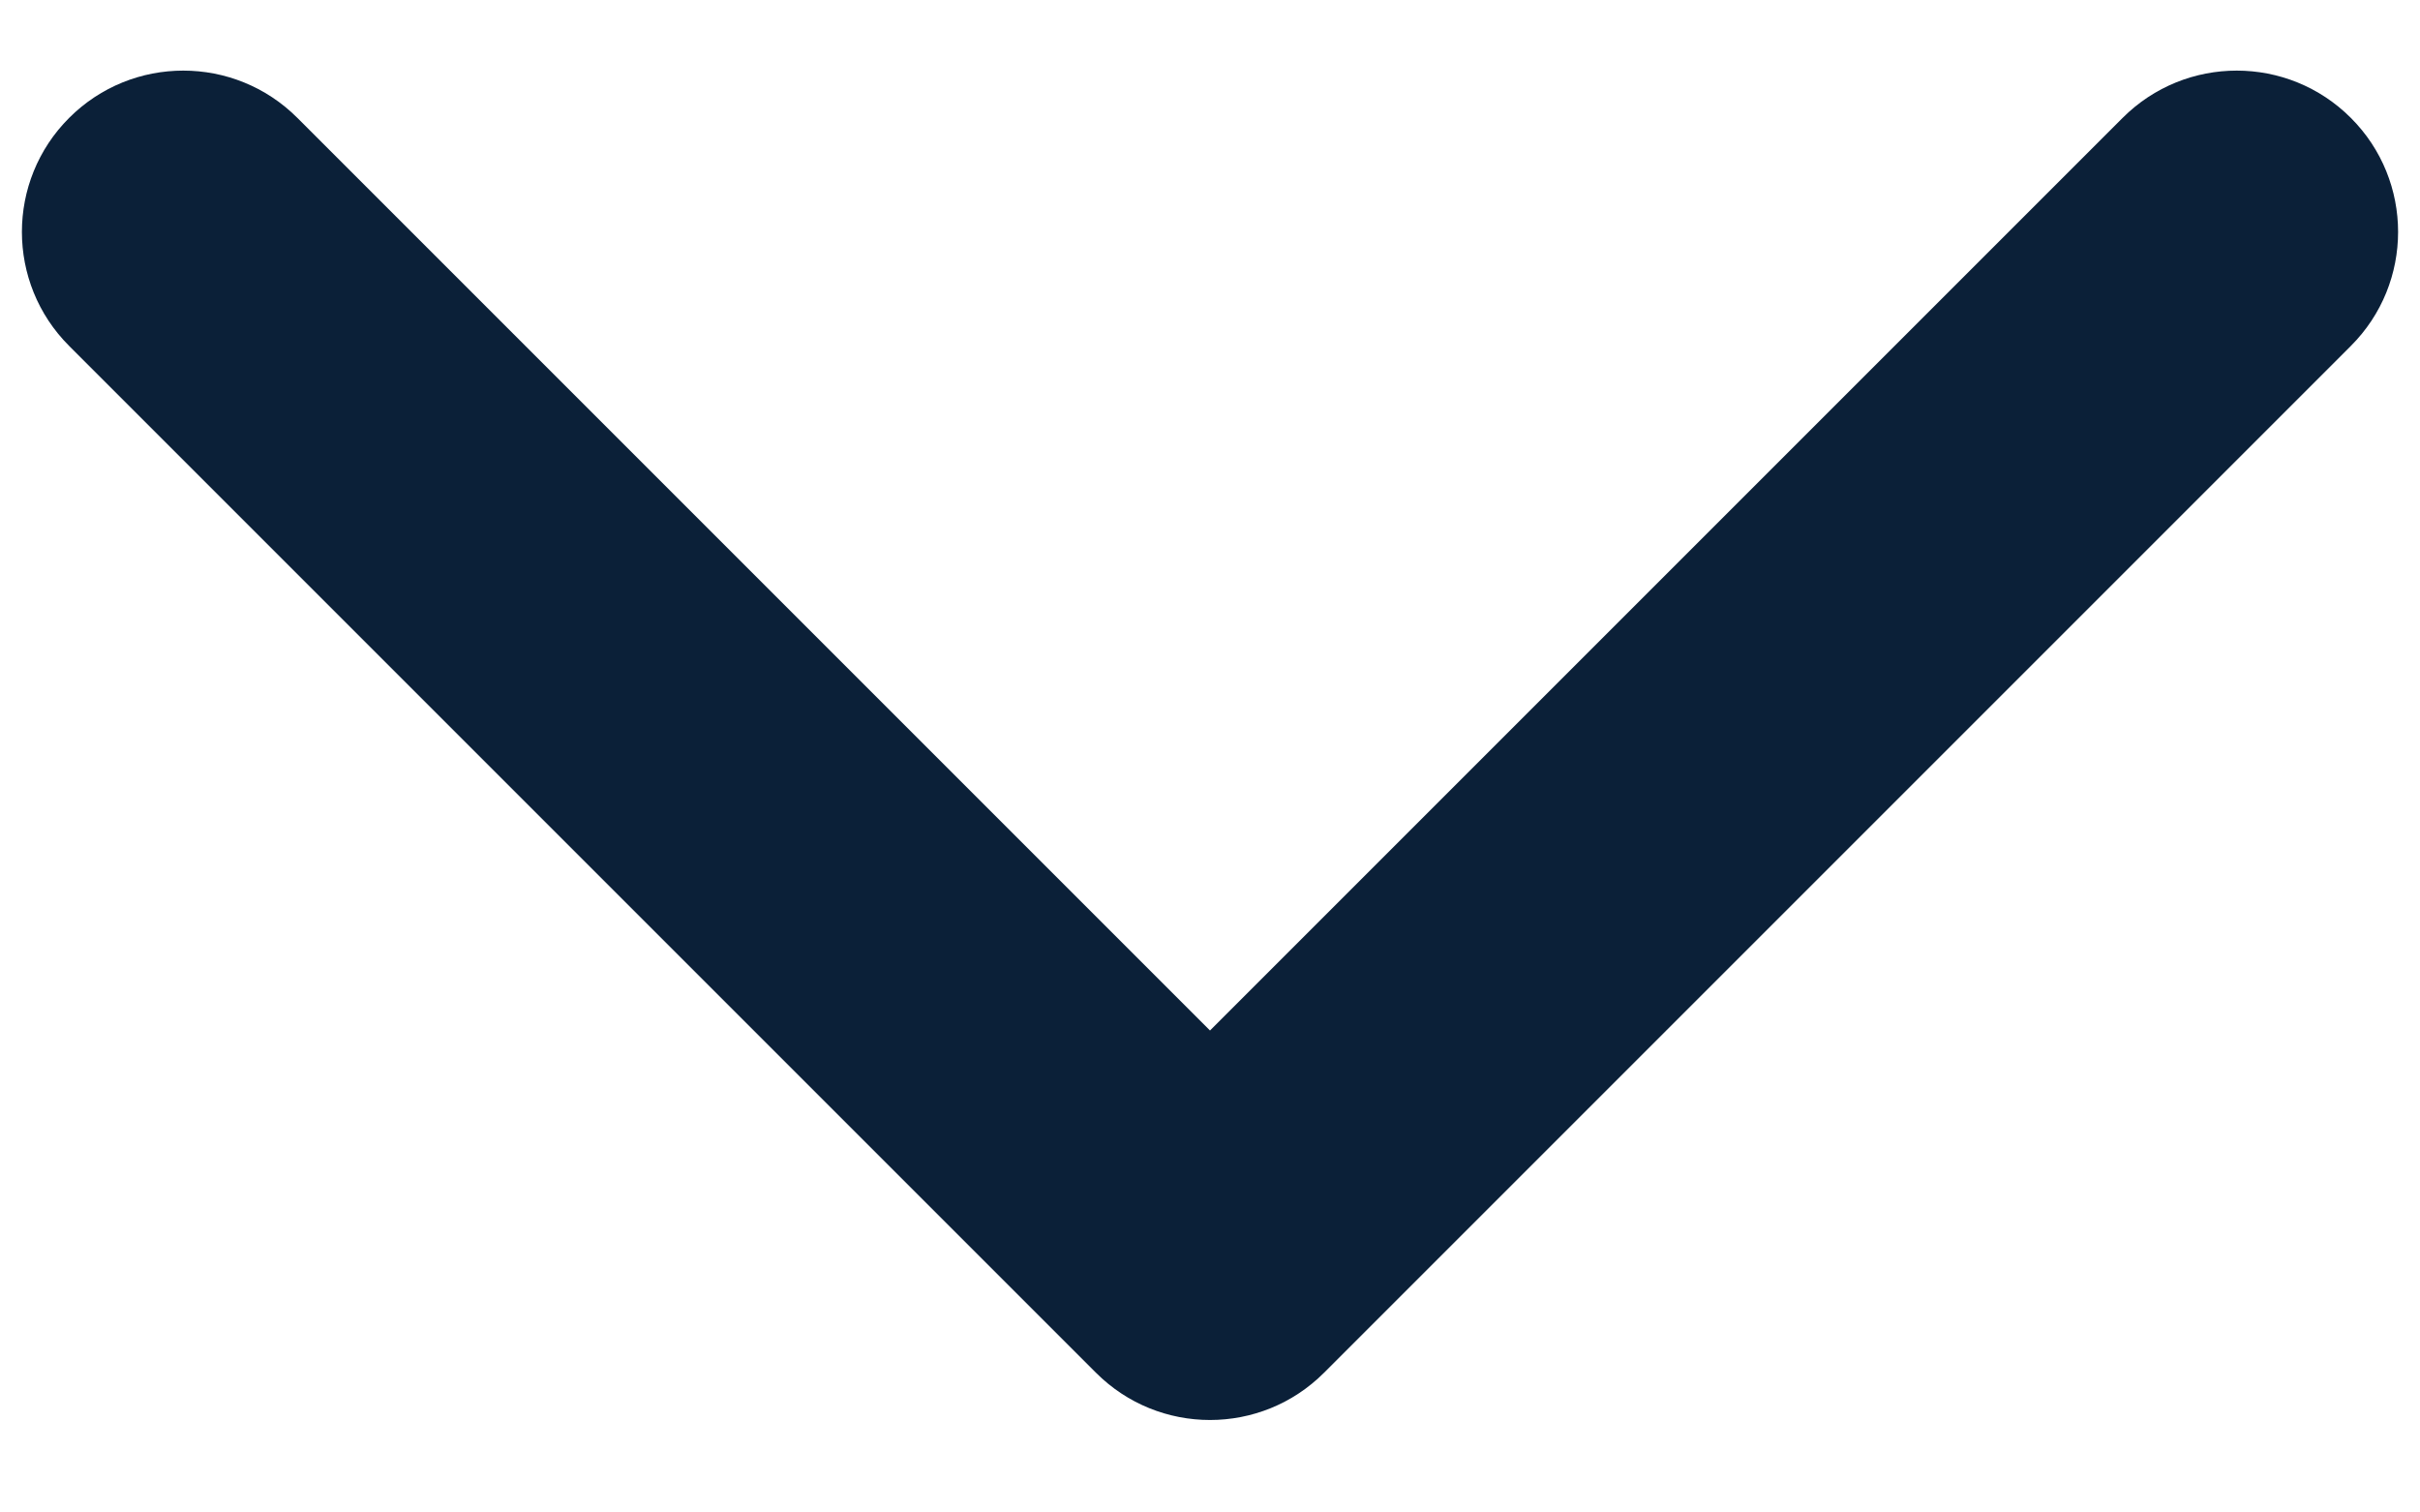 <svg width="24" height="15" viewBox="0 0 24 15" fill="none" xmlns="http://www.w3.org/2000/svg">
<path d="M10.869 13.614C11.493 14.239 12.507 14.239 13.131 13.614L23.314 3.431C23.939 2.807 23.939 1.793 23.314 1.169C22.689 0.544 21.676 0.544 21.051 1.169L12 10.22L2.949 1.169C2.324 0.544 1.311 0.544 0.686 1.169C0.061 1.793 0.061 2.807 0.686 3.431L10.869 13.614ZM10.4 11L10.4 12.482L13.6 12.482L13.6 11L10.4 11Z" fill="#0B2038"/>
</svg>
